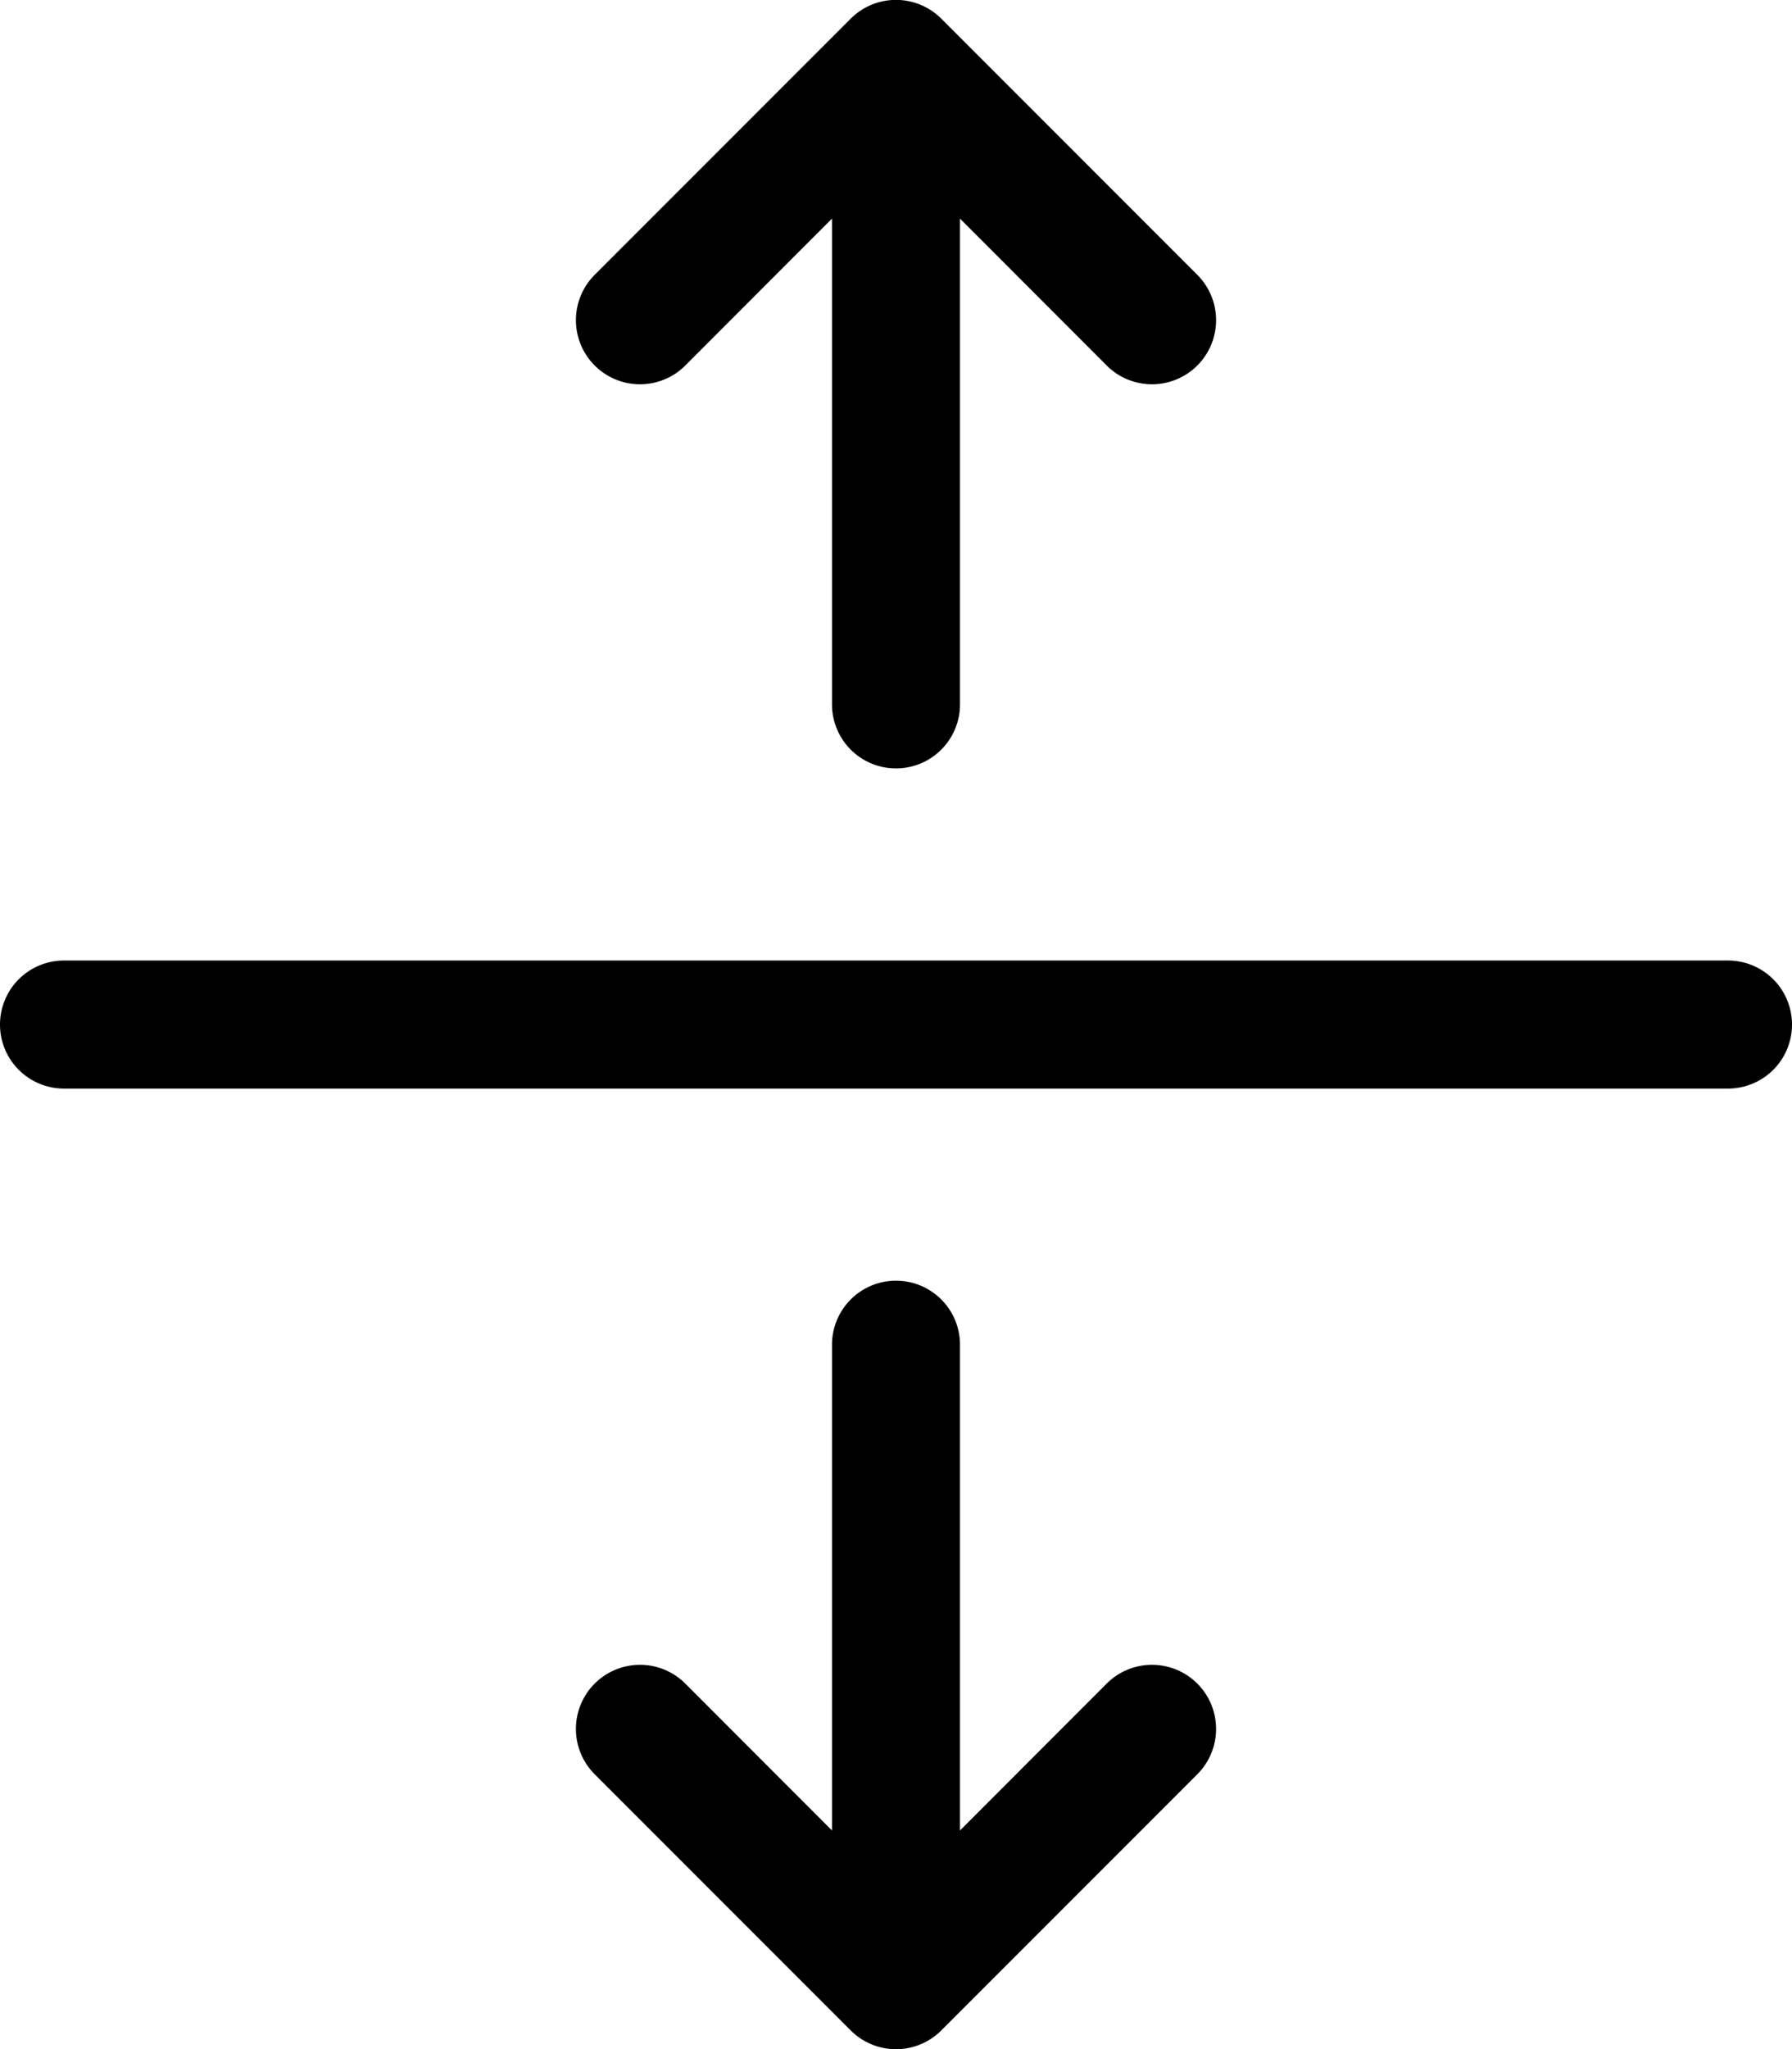<svg width="14" height="16" viewBox="0 0 14 16" fill="none" xmlns="http://www.w3.org/2000/svg"><path fill-rule="evenodd" clip-rule="evenodd" d="M0 8a.5.5 0 0 1 .5-.5h13a.5.5 0 0 1 0 1H.5A.5.5 0 0 1 0 8M6.646.146a.5.5 0 0 1 .708 0l2 2a.5.5 0 1 1-.708.708L7.5 1.707V5.5a.5.5 0 0 1-1 0V1.707L5.354 2.854a.5.5 0 1 1-.708-.708zM7 10a.5.5 0 0 1 .5.5v3.793l1.146-1.147a.5.5 0 0 1 .708.708l-2 2a.5.5 0 0 1-.708 0l-2-2a.5.5 0 0 1 .708-.708L6.5 14.293V10.5A.5.5 0 0 1 7 10" fill="#000"/></svg>